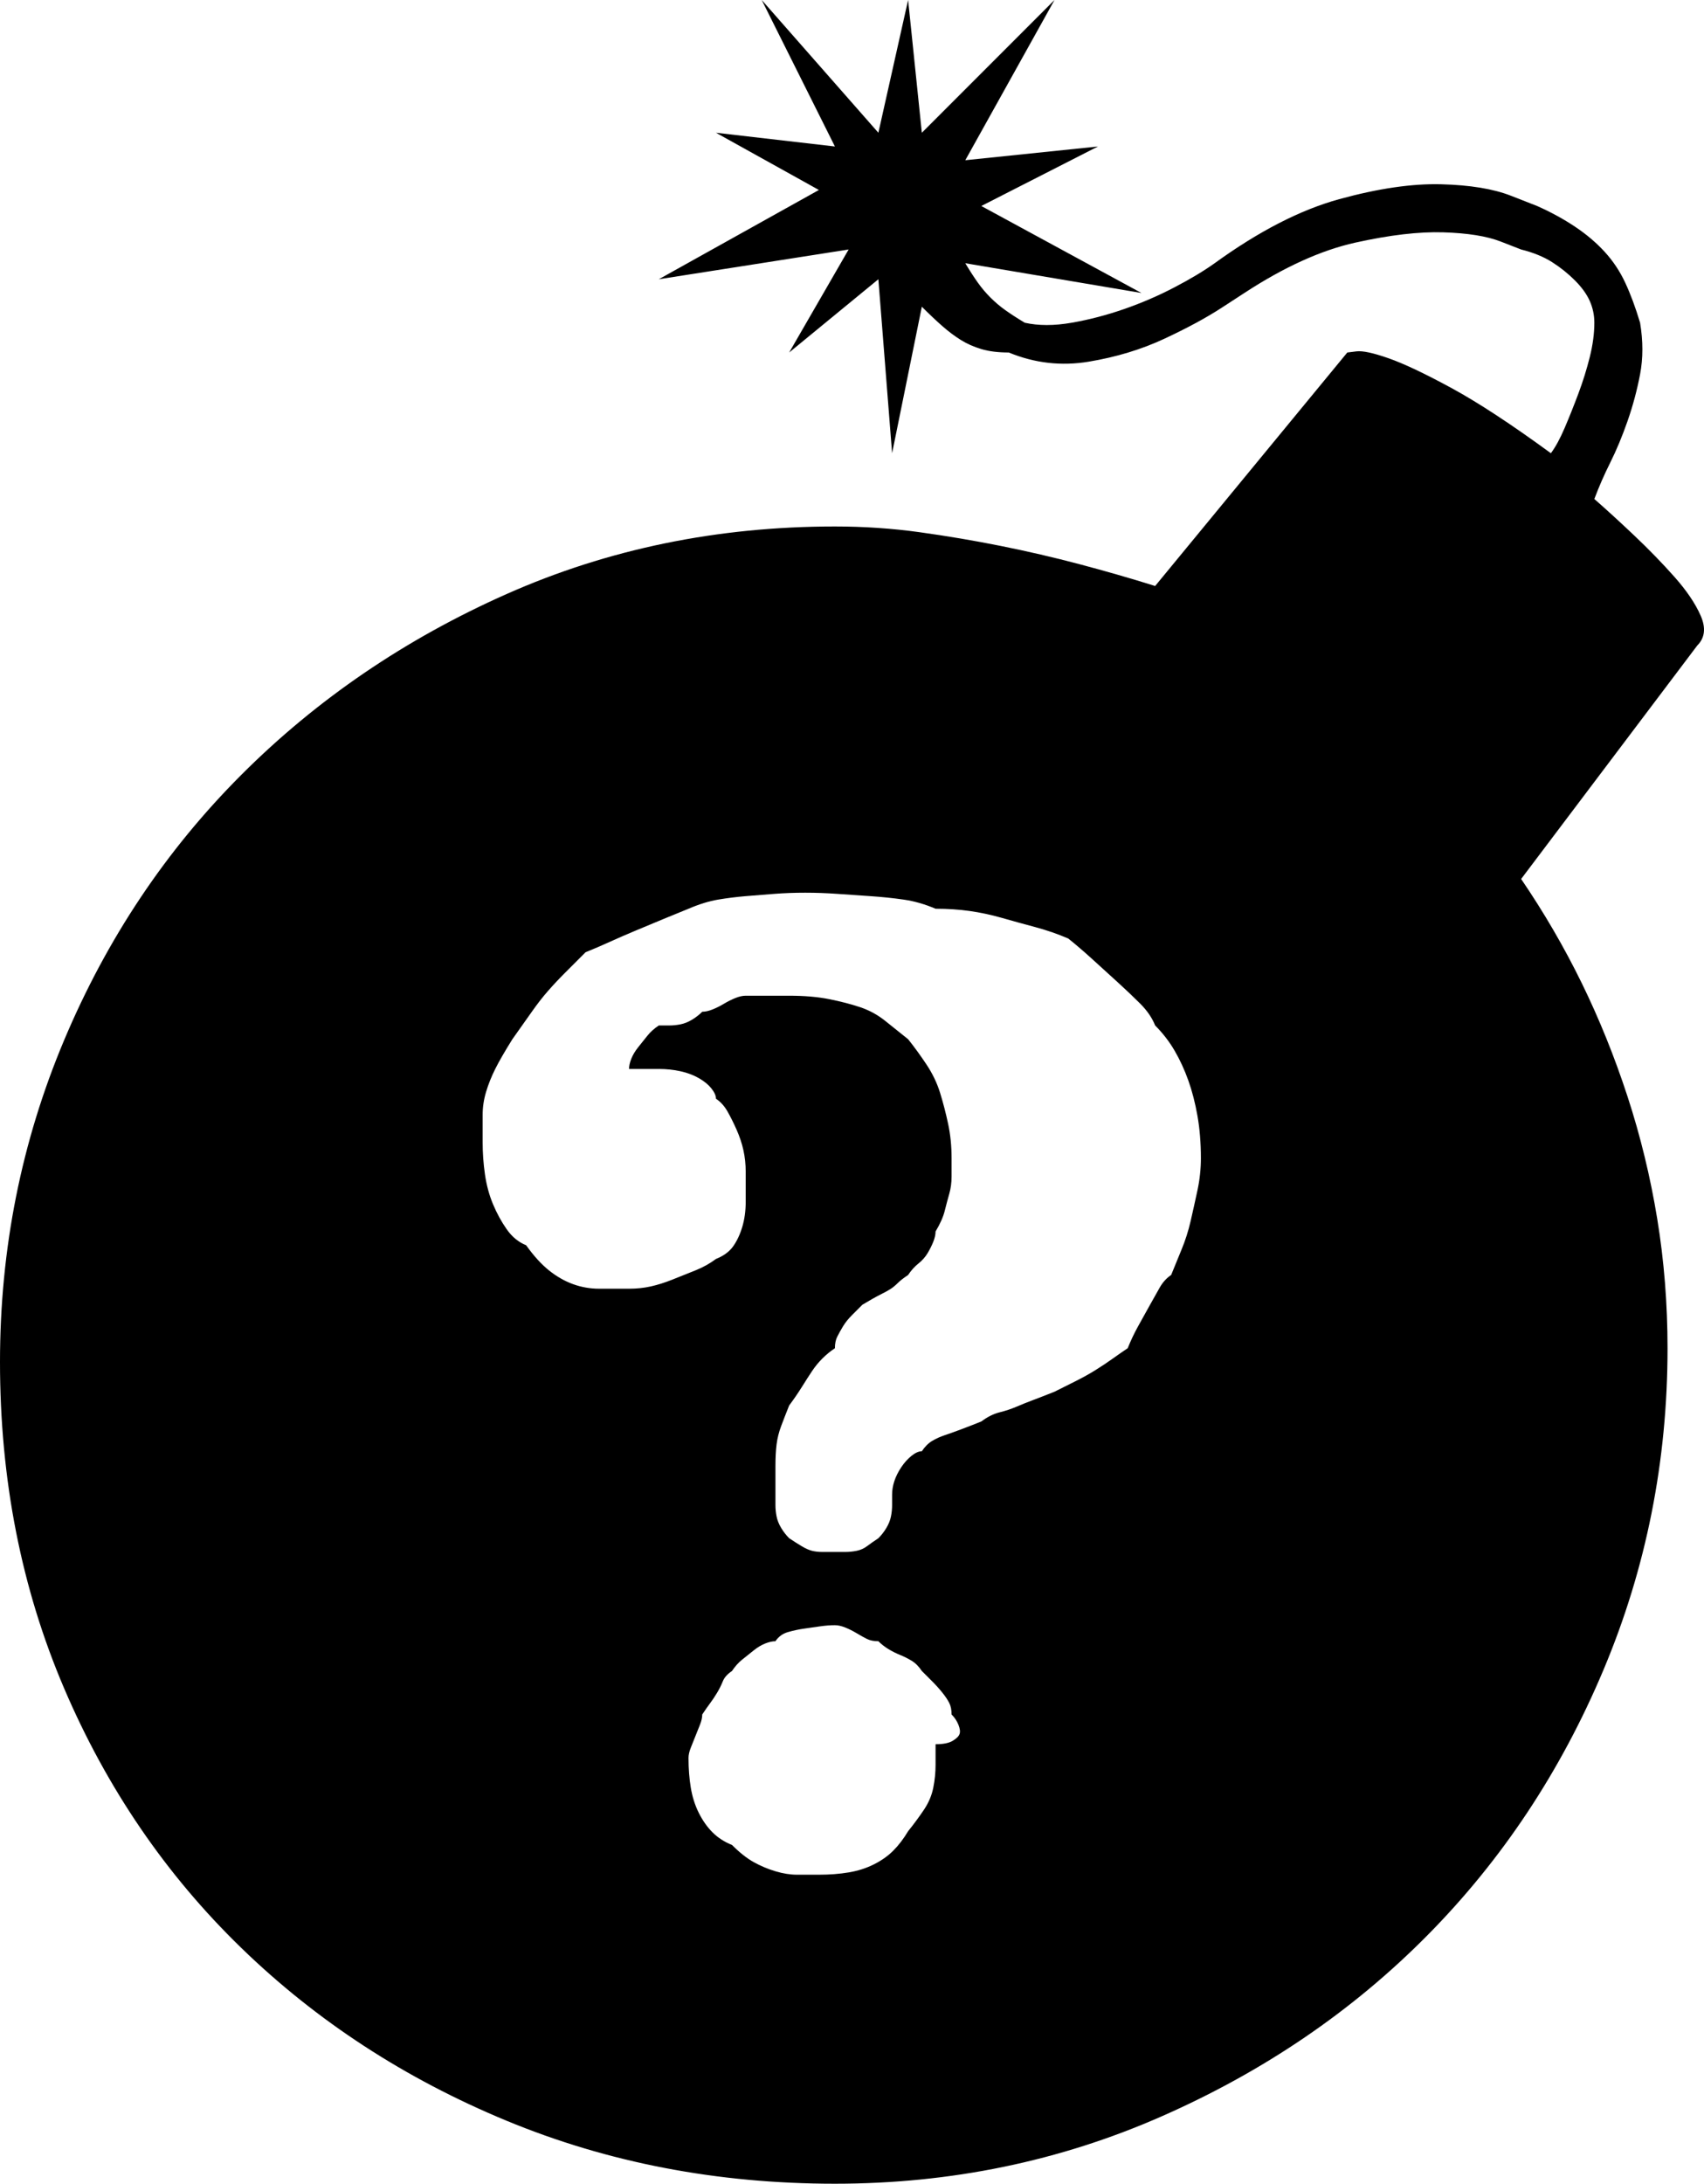 <?xml version="1.0" encoding="UTF-8" standalone="no"?>
<svg
   viewBox="0 0 744.941 954"
   version="1.1"
   id="svg1"
   sodipodi:docname="loaded-question.svg"
   width="744.941"
   height="954"
   inkscape:version="1.4.2 (f4327f4, 2025-05-13)"
   xmlns:inkscape="http://www.inkscape.org/namespaces/inkscape"
   xmlns:sodipodi="http://sodipodi.sourceforge.net/DTD/sodipodi-0.dtd"
   xmlns="http://www.w3.org/2000/svg"
   xmlns:svg="http://www.w3.org/2000/svg">
  <defs
     id="defs1" />
  <sodipodi:namedview
     id="namedview1"
     pagecolor="#ffffff"
     bordercolor="#000000"
     borderopacity="0.25"
     inkscape:showpageshadow="2"
     inkscape:pageopacity="0.0"
     inkscape:pagecheckerboard="0"
     inkscape:deskcolor="#d1d1d1"
     inkscape:zoom="0.74903048"
     inkscape:cx="1040.6786"
     inkscape:cy="482.62389"
     inkscape:window-width="1920"
     inkscape:window-height="991"
     inkscape:window-x="3191"
     inkscape:window-y="-9"
     inkscape:window-maximized="1"
     inkscape:current-layer="svg1" />
  <path
     d="m 742,282 -77,102 q 15,22 26.5,45.5 11.5,23.5 20,49.5 8.5,26 13,53.5 4.5,27.5 4.5,56.5 0,74 -28,140.5 -28,66.5 -77,116 -49,49.5 -116,79 Q 441,954 365,954 288,954 221.5,926.5 155,899 105.5,851 56,803 28,737.5 0,672 0,595 0,521 28,454.5 56,388 105.5,338.5 155,289 221.5,259.5 288,230 365,230 q 19,0 37,2.5 18,2.5 35.5,6 17.5,3.5 34.5,8 17,4.5 33,9.5 l 84,-102 4,-0.5 q 4,-0.5 14,3 10,3.5 27.5,13 17.5,9.5 43.5,28.5 3,-4 6,-11 3,-7 6,-15 3,-8 5,-16 2,-8 2,-15 0,-5 -2,-9.5 -2,-4.5 -6.5,-9 -4.5,-4.5 -10,-8 Q 673,111 665,109 l -9,-3.5 q -9,-3.5 -25,-4 -16,-0.5 -38.5,4.5 -22.5,5 -48.5,22 l -10,6.5 q -10,6.5 -25,13.5 -15,7 -33,10 -18,3 -35,-4 -7,0 -12,-1.5 -5,-1.5 -9,-4 -4,-2.5 -8,-6 -4,-3.5 -9,-8.5 l -13,64 -6,-76 -39,32 26,-45 -83,13 70,-39 -45,-25 52,6 -32,-64 51,58 13,-58 6,58 58,-58 -39,70 58,-6 -51,26 70,38 -77,-13 q 3,5 5.5,8.5 2.5,3.5 5.5,6.5 3,3 6.5,5.5 3.5,2.5 8.5,5.5 9,2 20.5,0 11.5,-2 23,-6 11.5,-4 22,-9.5 Q 524,120 531,115 560,94 585.5,87 611,80 630,80.5 q 19,0.5 30.5,5 L 672,90 q 9,4 16.5,9 7.5,5 13,11 5.5,6 9,13.5 3.5,7.5 6.5,17.5 2,12 0,22.5 -2,10.5 -5.5,20.5 -3.5,10 -7.5,18 -4,8 -7,16 8,7 17.5,16 9.5,9 17.5,18 8,9 11.5,17 3.5,8 -1.5,13 z M 505,448 q -2,-5 -6.5,-9.5 -4.5,-4.5 -10,-9.5 l -11,-10 q -5.5,-5 -10.5,-9 -7,-3 -14.5,-5 -7.5,-2 -14.5,-4 -7,-2 -14,-3 -7,-1 -15,-1 -7,-3 -14,-4 -7,-1 -14.5,-1.5 -7.5,-0.5 -14.5,-1 -7,-0.5 -14,-0.5 -7,0 -13.5,0.5 -6.5,0.5 -12.5,1 -6,0.5 -12,1.5 -6,1 -13,4 -5,2 -11,4.5 l -12,5 q -6,2.5 -11.5,5 Q 261,414 256,416 l -9,9 q -4,4 -7.5,8 -3.5,4 -7,9 -3.5,5 -8.5,12 -5,8 -7.5,13 -2.5,5 -4,10 -1.5,5 -1.5,10 v 12 q 0,7 1,14 1,7 3.5,13 2.5,6 6,11 3.5,5 8.5,7 5,7 10,11 5,4 10.5,6 5.5,2 11.5,2 h 13 q 5,0 9.5,-1 4.5,-1 9.5,-3 l 10,-4 q 5,-2 9,-5 5,-2 7.5,-5.5 2.5,-3.5 4,-8.5 1.5,-5 1.5,-11 v -13 q 0,-5 -1,-9.5 -1,-4.5 -3,-9 -2,-4.5 -4,-8 -2,-3.5 -5,-5.5 0,-2 -2,-4.5 -2,-2.5 -5.5,-4.5 -3.5,-2 -8,-3 -4.5,-1 -9.5,-1 h -7 -6 q 0,-2 1,-4.5 1,-2.5 3,-5 l 4,-5 q 2,-2.5 5,-4.5 h 4.5 q 2.5,0 5,-0.5 2.5,-0.5 5,-2 2.5,-1.5 4.5,-3.5 2,0 4.5,-1 2.5,-1 5,-2.5 2.5,-1.5 5,-2.5 2.5,-1 4.5,-1 h 19 q 10,0 17.5,1.5 7.5,1.5 13.5,3.5 6,2 11,6 l 10,8 q 4,5 8,11 4,6 6,12.5 2,6.5 3.5,13.5 1.5,7 1.5,15 v 8 q 0,4 -1,7.5 -1,3.5 -2,7.5 -1,4 -4,9 0,2 -1,4.5 -1,2.5 -2.5,5 -1.5,2.5 -4,4.5 -2.5,2 -4.5,5 -3,2 -4.5,3.5 -1.5,1.5 -3,2.5 -1.5,1 -4.5,2.5 -3,1.5 -8,4.5 l -4.5,4.5 q -2.5,2.5 -4,5 -1.5,2.5 -2.5,4.5 -1,2 -1,5 -3,2 -5.5,4.5 -2.5,2.5 -4.5,5.5 -2,3 -4.5,7 -2.5,4 -5.5,8 -2,5 -3.5,9 -1.5,4 -2,8 -0.5,4 -0.5,9.5 v 17 q 0,2.5 0.5,5 0.5,2.5 2,5 1.5,2.5 3.5,4.5 3,2 5.5,3.5 2.5,1.5 4.5,2 2,0.5 4.5,0.5 h 10 q 2.5,0 5,-0.5 2.5,-0.5 4.5,-2 2,-1.5 5,-3.5 2,-2 3.5,-4.5 1.5,-2.5 2,-5 0.5,-2.5 0.5,-5 V 653 q 0,-3 1,-6 1,-3 3,-6 2,-3 4.5,-5 2.5,-2 4.5,-2 2,-3 4.5,-4.5 2.5,-1.5 5.5,-2.5 3,-1 7,-2.5 4,-1.5 9,-3.5 4,-3 8,-4 4,-1 7.5,-2.5 3.5,-1.5 7.5,-3 4,-1.5 9,-3.5 l 9,-4.5 q 5,-2.5 9,-5 4,-2.5 7.5,-5 3.5,-2.5 6.5,-4.5 2,-5 4.5,-9.5 l 5,-9 q 2.5,-4.5 4.5,-8 2,-3.5 5,-5.5 2,-5 4.5,-11 2.5,-6 4,-12.5 1.5,-6.5 3,-13.5 1.5,-7 1.5,-14 0,-10 -1.5,-18.5 -1.5,-8.5 -4,-15.5 -2.5,-7 -6,-13 -3.5,-6 -8.5,-11 z m -89,301 q 0,-3 -1,-5 -1,-2 -3,-4.5 -2,-2.5 -4.5,-5 L 403,730 q -2,-3 -4.5,-4.5 -2.5,-1.5 -5,-2.5 -2.5,-1 -5,-2.5 -2.5,-1.5 -4.5,-3.5 -3,0 -5,-1 -2,-1 -4.5,-2.5 -2.5,-1.5 -5,-2.5 -2.5,-1 -4.5,-1 -3,0 -6.5,0.5 l -7,1 q -3.5,0.5 -7,1.5 -3.5,1 -5.5,4 -2,0 -4.5,1 -2.5,1 -5,3 l -5,4 q -2.5,2 -4.5,5 -3,2 -4,4.5 -1,2.5 -2.5,5 -1.5,2.5 -3,4.5 -1.5,2 -3.5,5 0,2 -1,4.5 l -2,5 -2,5 q -1,2.5 -1,4.5 0,7 1,13 1,6 3.5,11 2.5,5 6,8.5 3.5,3.5 8.5,5.5 5,5 9.5,7.5 4.5,2.5 9.5,4 5,1.5 9.5,1.5 h 9.5 q 7,0 13,-1 6,-1 11,-3.5 5,-2.5 8.5,-6 3.5,-3.5 6.5,-8.5 4,-5 7,-9.5 3,-4.5 4,-9.5 1,-5 1,-10 v -9 q 5,0 7.5,-1.5 2.5,-1.5 3,-3 0.5,-1.5 -0.5,-4 -1,-2.5 -3,-4.5 z"
     id="path1" />
</svg>

